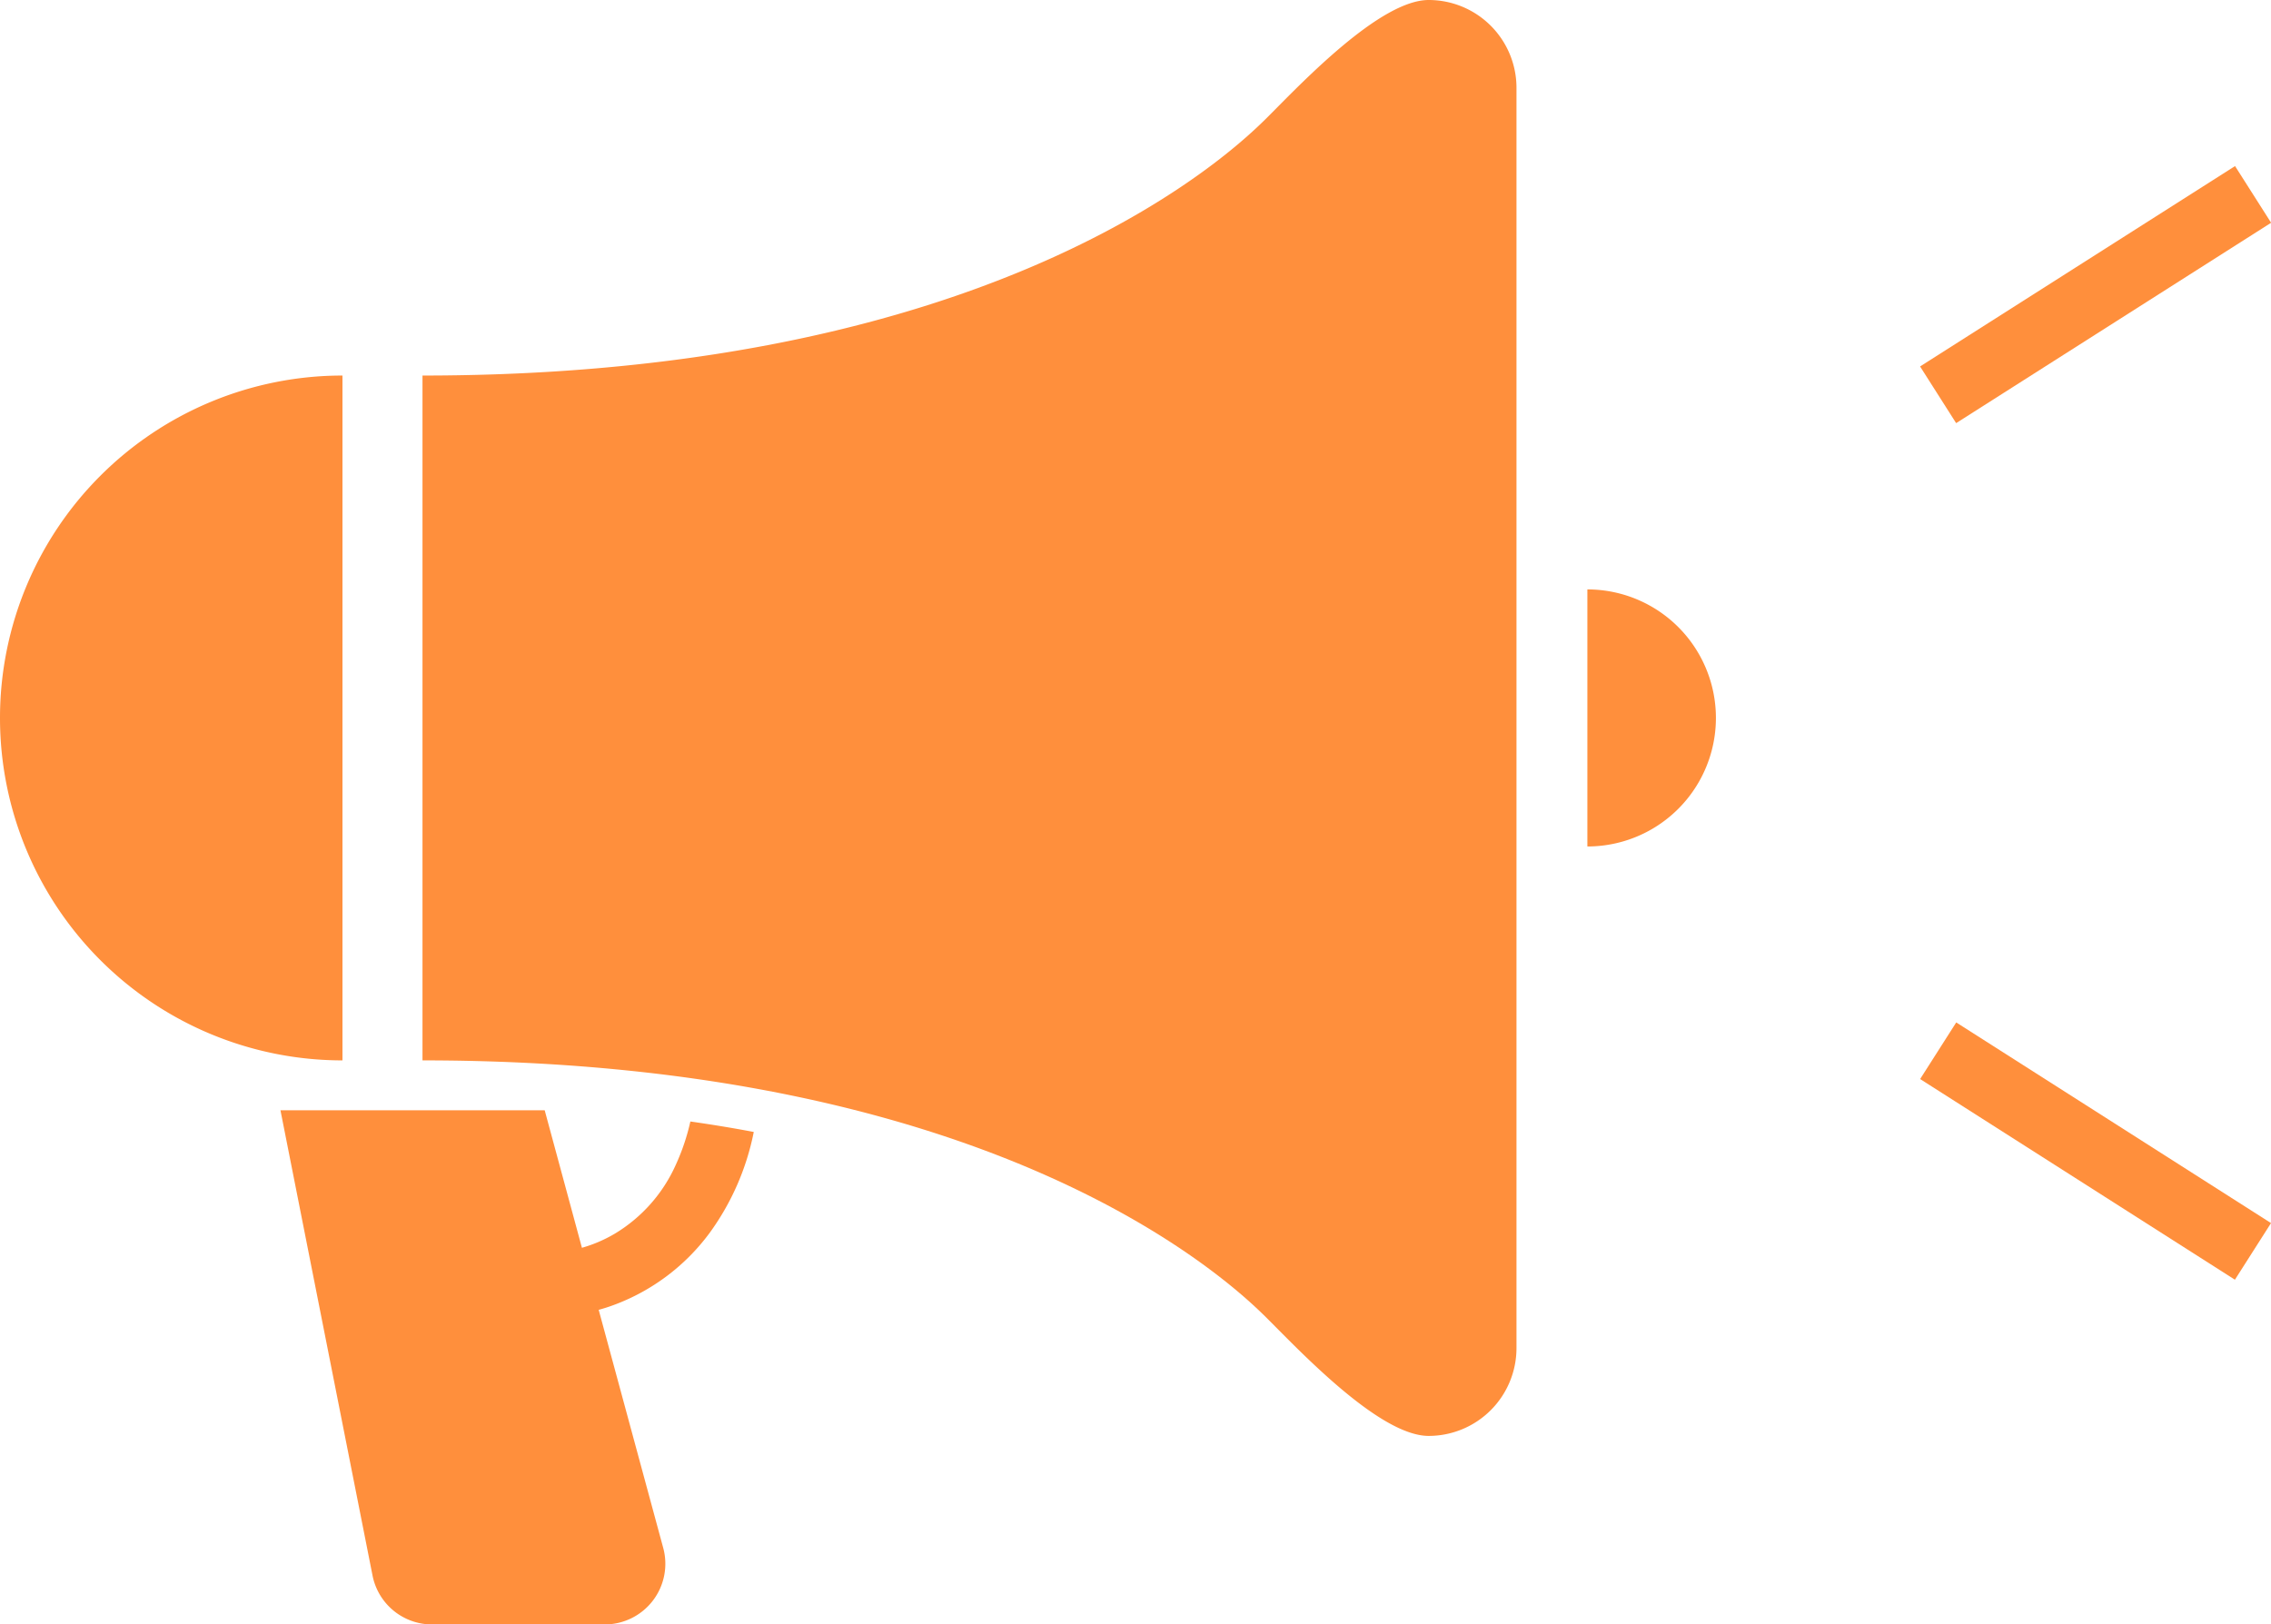 <svg xmlns="http://www.w3.org/2000/svg" viewBox="0 0 123.528 88.371"><defs><style>.cls-1{fill:#ff8f3c;}</style></defs><g id="レイヤー_2" data-name="レイヤー 2"><g id="レイヤー_1-2" data-name="レイヤー 1"><path class="cls-1" d="M36.763,63.357a8.336,8.336,0,0,1-3.318,3.754,7.554,7.554,0,0,1-1.792.77L29.628,60.4H15.255l5.009,25.313a3.3,3.3,0,0,0,3.24,2.658h9.38a3.3,3.3,0,0,0,3.191-4.164l-3.51-12.951c.272-.074.543-.16.817-.262a11.393,11.393,0,0,0,5.22-3.926A13.912,13.912,0,0,0,41,61.58c-1.107-.211-2.259-.4-3.448-.57A11.842,11.842,0,0,1,36.763,63.357Z"/><path class="cls-1" d="M77.71,0c-2.639,0-6.894,4.5-8.729,6.338-1.595,1.594-14.155,14.092-46,14.092V57.686c31.849,0,44.409,12.5,46,14.093,1.835,1.832,6.09,6.336,8.729,6.336a4.779,4.779,0,0,0,4.777-4.777V4.775A4.778,4.778,0,0,0,77.71,0Z"/><path class="cls-1" d="M18.628,20.43a18.628,18.628,0,1,0,0,37.256Z"/><path class="cls-1" d="M86.343,32.065V46.049a6.992,6.992,0,1,0,0-13.984Z"/><rect class="cls-1" x="103.834" y="14.199" width="20.306" height="3.655" transform="translate(9.212 63.693) rotate(-32.466)"/><rect class="cls-1" x="112.16" y="52.467" width="3.653" height="20.306" transform="translate(-0.093 125.071) rotate(-57.481)"/></g></g></svg>
